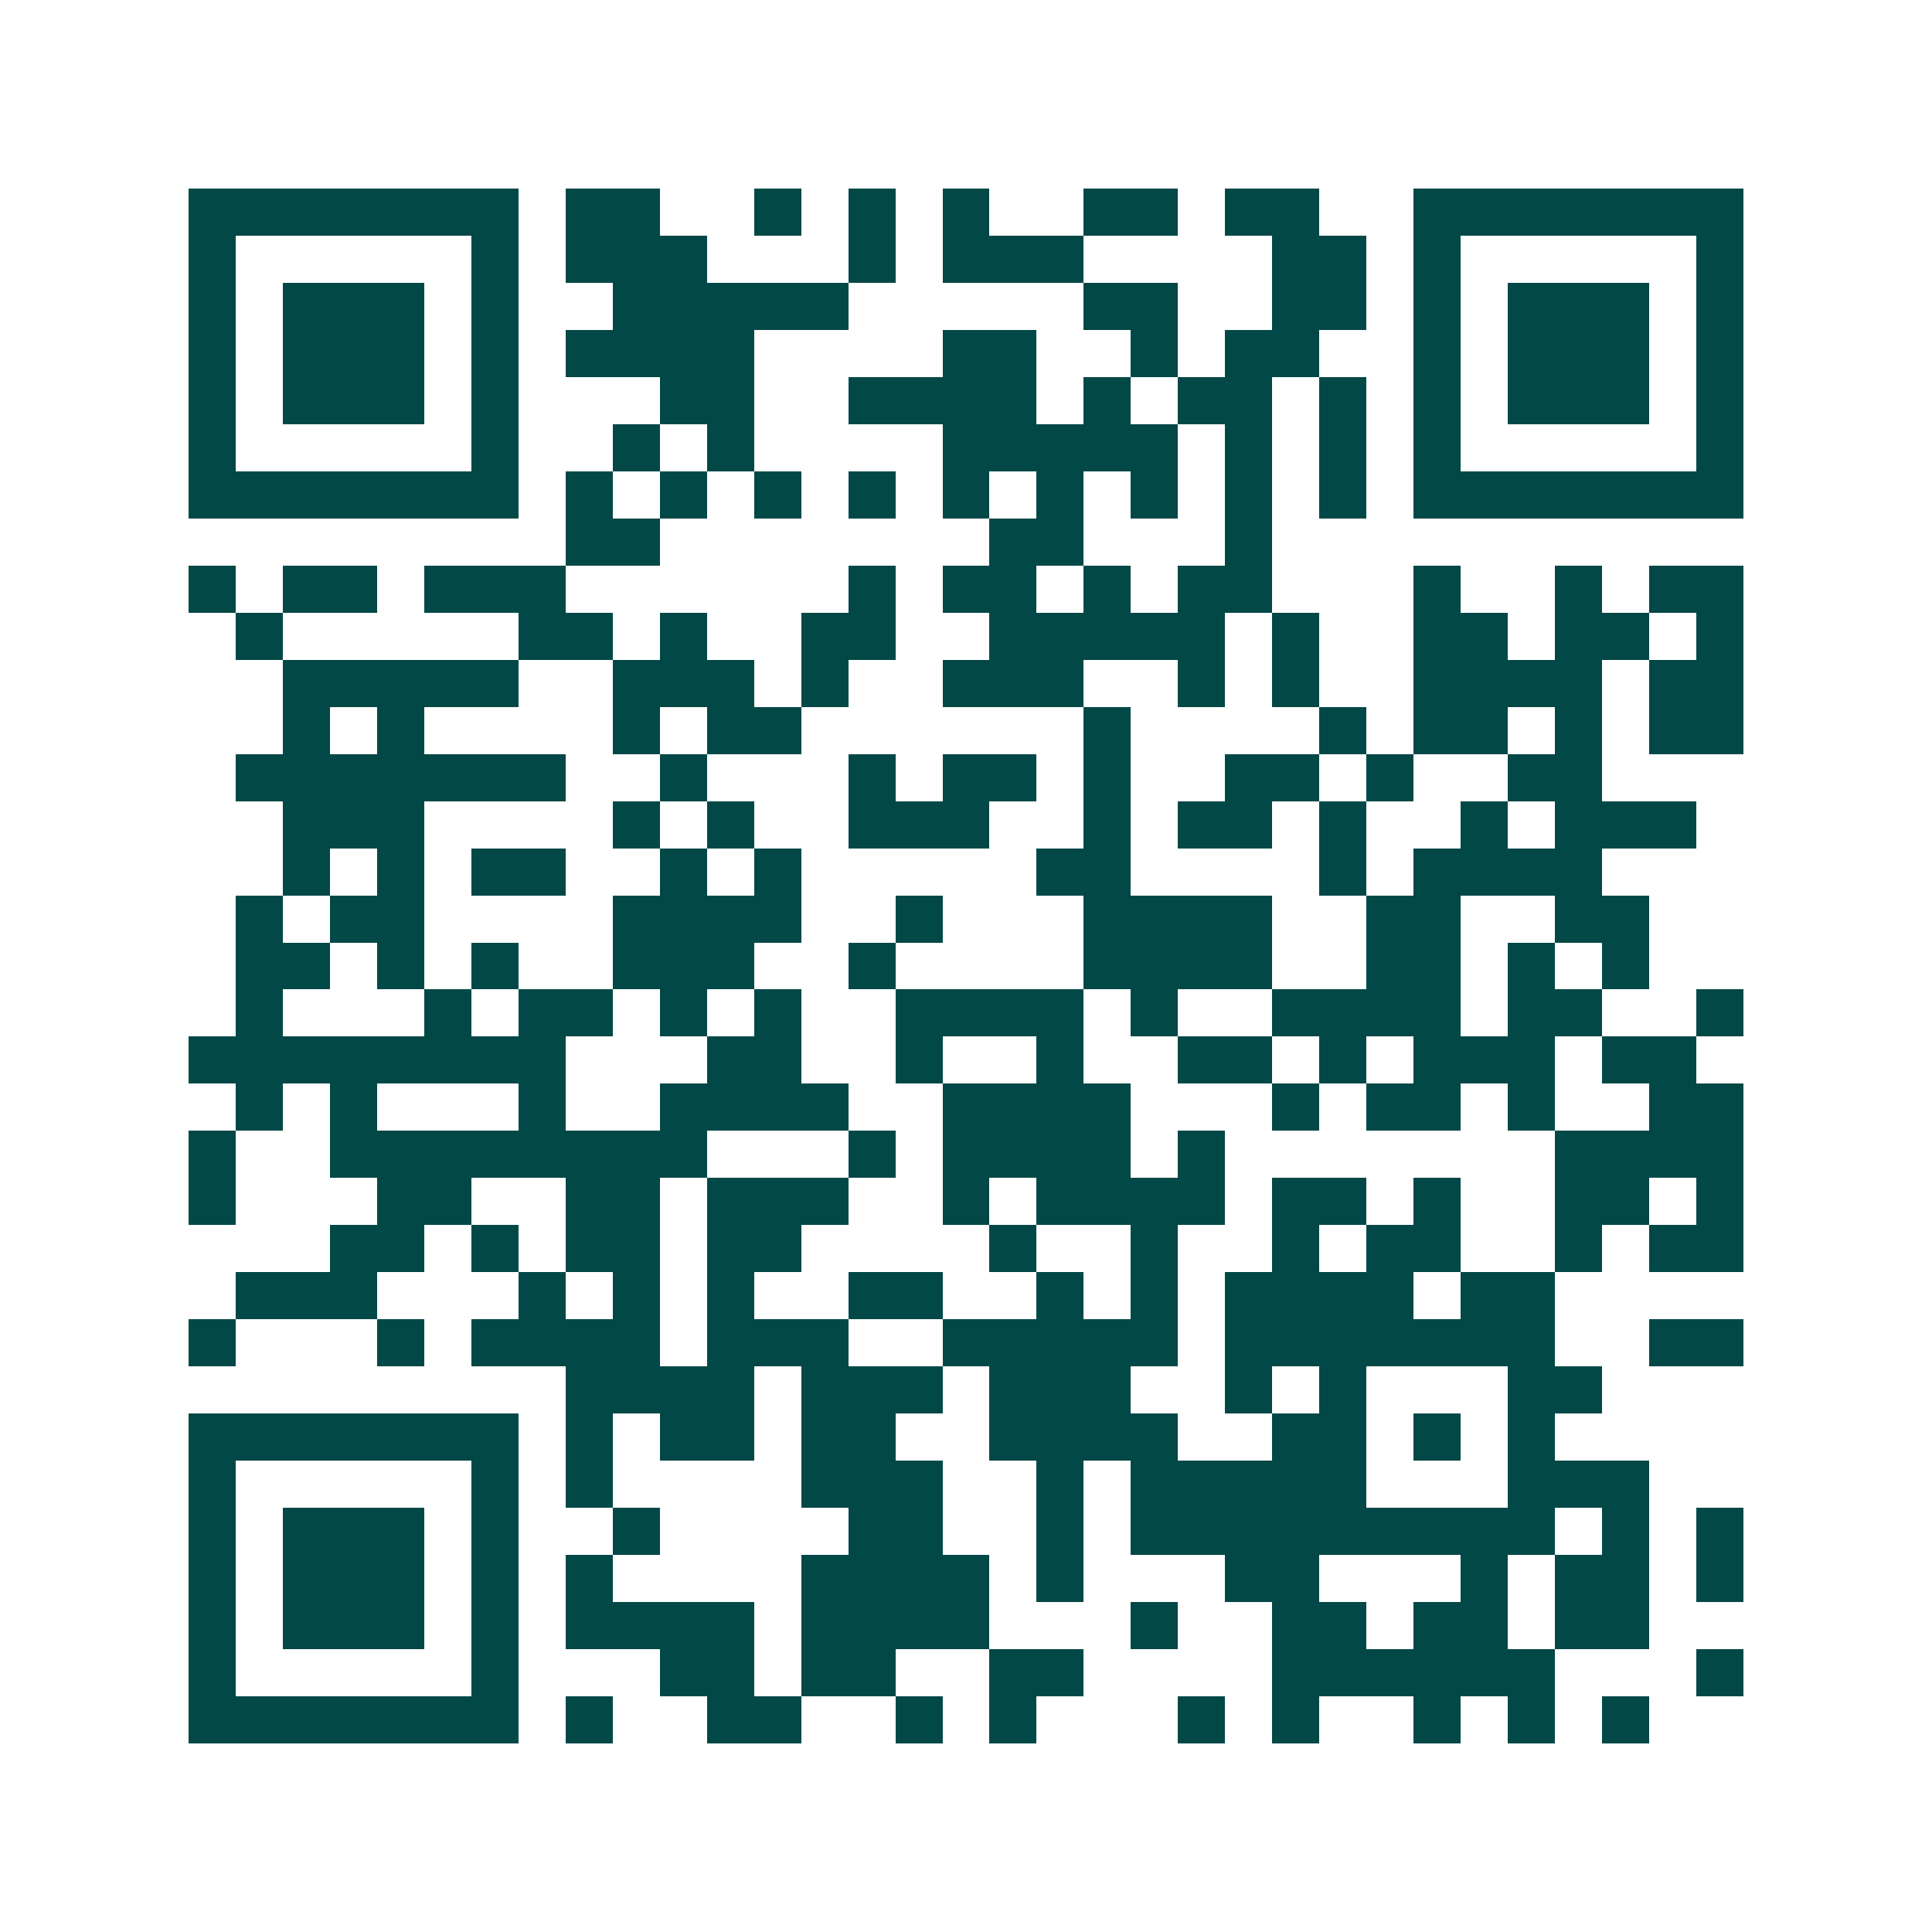 <svg xmlns="http://www.w3.org/2000/svg" width="200" height="200" viewBox="0 0 41 41" shape-rendering="crispEdges"><path fill="#ffffff" d="M0 0h41v41H0z"/><path stroke="#014847" d="M4 4.5h7m1 0h2m2 0h1m1 0h1m1 0h1m2 0h2m1 0h2m2 0h7M4 5.5h1m5 0h1m1 0h3m3 0h1m1 0h3m4 0h2m1 0h1m5 0h1M4 6.5h1m1 0h3m1 0h1m2 0h5m5 0h2m2 0h2m1 0h1m1 0h3m1 0h1M4 7.5h1m1 0h3m1 0h1m1 0h4m4 0h2m2 0h1m1 0h2m2 0h1m1 0h3m1 0h1M4 8.5h1m1 0h3m1 0h1m3 0h2m2 0h4m1 0h1m1 0h2m1 0h1m1 0h1m1 0h3m1 0h1M4 9.5h1m5 0h1m2 0h1m1 0h1m4 0h5m1 0h1m1 0h1m1 0h1m5 0h1M4 10.5h7m1 0h1m1 0h1m1 0h1m1 0h1m1 0h1m1 0h1m1 0h1m1 0h1m1 0h1m1 0h7M12 11.5h2m7 0h2m3 0h1M4 12.5h1m1 0h2m1 0h3m6 0h1m1 0h2m1 0h1m1 0h2m3 0h1m2 0h1m1 0h2M5 13.5h1m5 0h2m1 0h1m2 0h2m2 0h5m1 0h1m2 0h2m1 0h2m1 0h1M6 14.5h5m2 0h3m1 0h1m2 0h3m2 0h1m1 0h1m2 0h4m1 0h2M6 15.5h1m1 0h1m4 0h1m1 0h2m6 0h1m4 0h1m1 0h2m1 0h1m1 0h2M5 16.5h7m2 0h1m3 0h1m1 0h2m1 0h1m2 0h2m1 0h1m2 0h2M6 17.5h3m4 0h1m1 0h1m2 0h3m2 0h1m1 0h2m1 0h1m2 0h1m1 0h3M6 18.5h1m1 0h1m1 0h2m2 0h1m1 0h1m5 0h2m4 0h1m1 0h4M5 19.5h1m1 0h2m4 0h4m2 0h1m3 0h4m2 0h2m2 0h2M5 20.5h2m1 0h1m1 0h1m2 0h3m2 0h1m4 0h4m2 0h2m1 0h1m1 0h1M5 21.5h1m3 0h1m1 0h2m1 0h1m1 0h1m2 0h4m1 0h1m2 0h4m1 0h2m2 0h1M4 22.5h8m3 0h2m2 0h1m2 0h1m2 0h2m1 0h1m1 0h3m1 0h2M5 23.5h1m1 0h1m3 0h1m2 0h4m2 0h4m3 0h1m1 0h2m1 0h1m2 0h2M4 24.5h1m2 0h8m3 0h1m1 0h4m1 0h1m7 0h4M4 25.5h1m3 0h2m2 0h2m1 0h3m2 0h1m1 0h4m1 0h2m1 0h1m2 0h2m1 0h1M7 26.5h2m1 0h1m1 0h2m1 0h2m4 0h1m2 0h1m2 0h1m1 0h2m2 0h1m1 0h2M5 27.5h3m3 0h1m1 0h1m1 0h1m2 0h2m2 0h1m1 0h1m1 0h4m1 0h2M4 28.5h1m3 0h1m1 0h4m1 0h3m2 0h5m1 0h7m2 0h2M12 29.5h4m1 0h3m1 0h3m2 0h1m1 0h1m3 0h2M4 30.5h7m1 0h1m1 0h2m1 0h2m2 0h4m2 0h2m1 0h1m1 0h1M4 31.5h1m5 0h1m1 0h1m4 0h3m2 0h1m1 0h5m3 0h3M4 32.5h1m1 0h3m1 0h1m2 0h1m4 0h2m2 0h1m1 0h9m1 0h1m1 0h1M4 33.5h1m1 0h3m1 0h1m1 0h1m4 0h4m1 0h1m3 0h2m3 0h1m1 0h2m1 0h1M4 34.5h1m1 0h3m1 0h1m1 0h4m1 0h4m3 0h1m2 0h2m1 0h2m1 0h2M4 35.5h1m5 0h1m3 0h2m1 0h2m2 0h2m4 0h6m3 0h1M4 36.5h7m1 0h1m2 0h2m2 0h1m1 0h1m3 0h1m1 0h1m2 0h1m1 0h1m1 0h1"/></svg>
